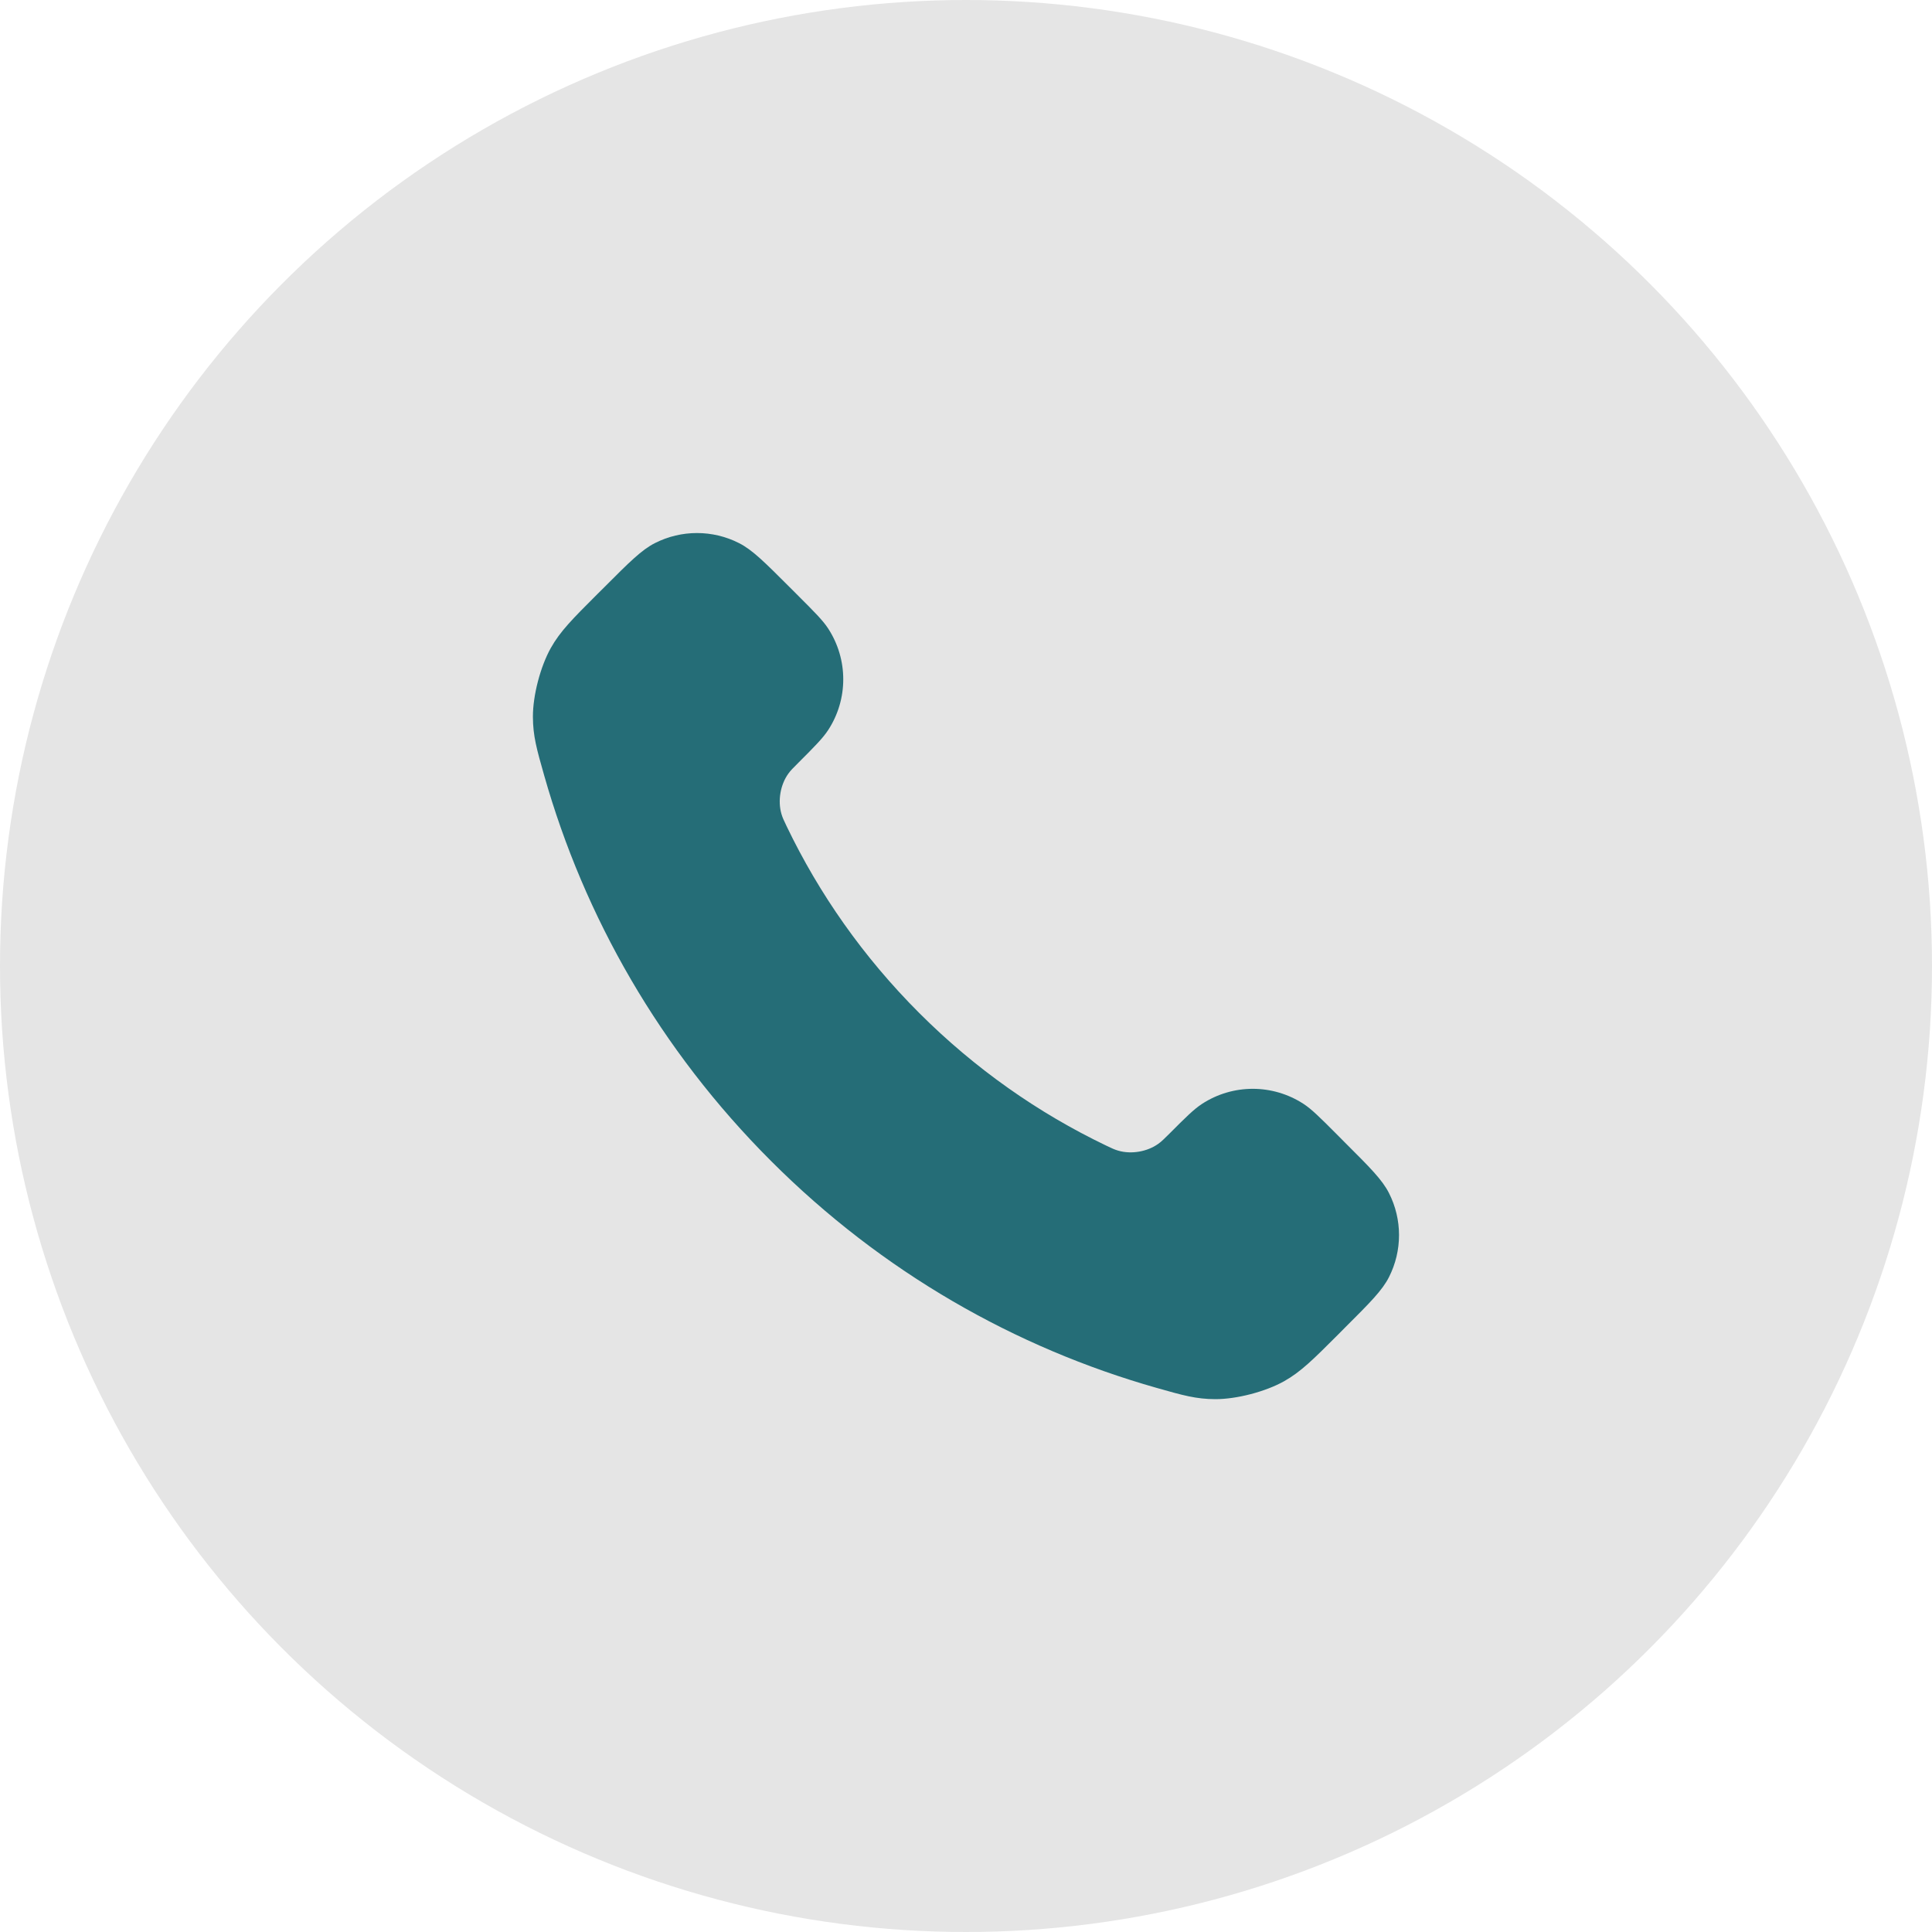 <svg width="30" height="30" viewBox="0 0 30 30" fill="none" xmlns="http://www.w3.org/2000/svg">
<circle cx="15" cy="15" r="15" fill="#E5E5E5"/>
<path d="M12.215 12.83C12.718 13.878 13.404 14.86 14.273 15.729C15.141 16.597 16.123 17.283 17.171 17.786C17.261 17.829 17.306 17.851 17.363 17.867C17.566 17.927 17.815 17.884 17.986 17.761C18.035 17.727 18.076 17.685 18.159 17.603C18.411 17.35 18.538 17.224 18.665 17.141C19.144 16.829 19.761 16.829 20.241 17.141C20.368 17.224 20.494 17.35 20.747 17.603L20.887 17.744C21.272 18.128 21.464 18.32 21.568 18.526C21.776 18.936 21.776 19.421 21.568 19.831C21.464 20.037 21.272 20.229 20.887 20.613L20.774 20.727C20.391 21.11 20.199 21.302 19.939 21.448C19.65 21.61 19.202 21.727 18.871 21.726C18.572 21.725 18.368 21.667 17.96 21.551C15.768 20.929 13.699 19.755 11.973 18.028C10.246 16.302 9.072 14.233 8.45 12.041C8.334 11.633 8.276 11.429 8.275 11.13C8.274 10.799 8.391 10.351 8.553 10.062C8.699 9.802 8.891 9.61 9.274 9.227L9.388 9.114C9.772 8.729 9.964 8.537 10.17 8.433C10.58 8.225 11.065 8.225 11.475 8.433C11.681 8.537 11.873 8.729 12.258 9.114L12.398 9.254C12.651 9.507 12.777 9.633 12.86 9.76C13.172 10.24 13.172 10.857 12.86 11.336C12.777 11.463 12.651 11.59 12.398 11.843C12.316 11.925 12.274 11.966 12.24 12.015C12.117 12.186 12.075 12.435 12.134 12.638C12.15 12.695 12.172 12.74 12.215 12.83Z" fill="#256D77"/>
</svg>
